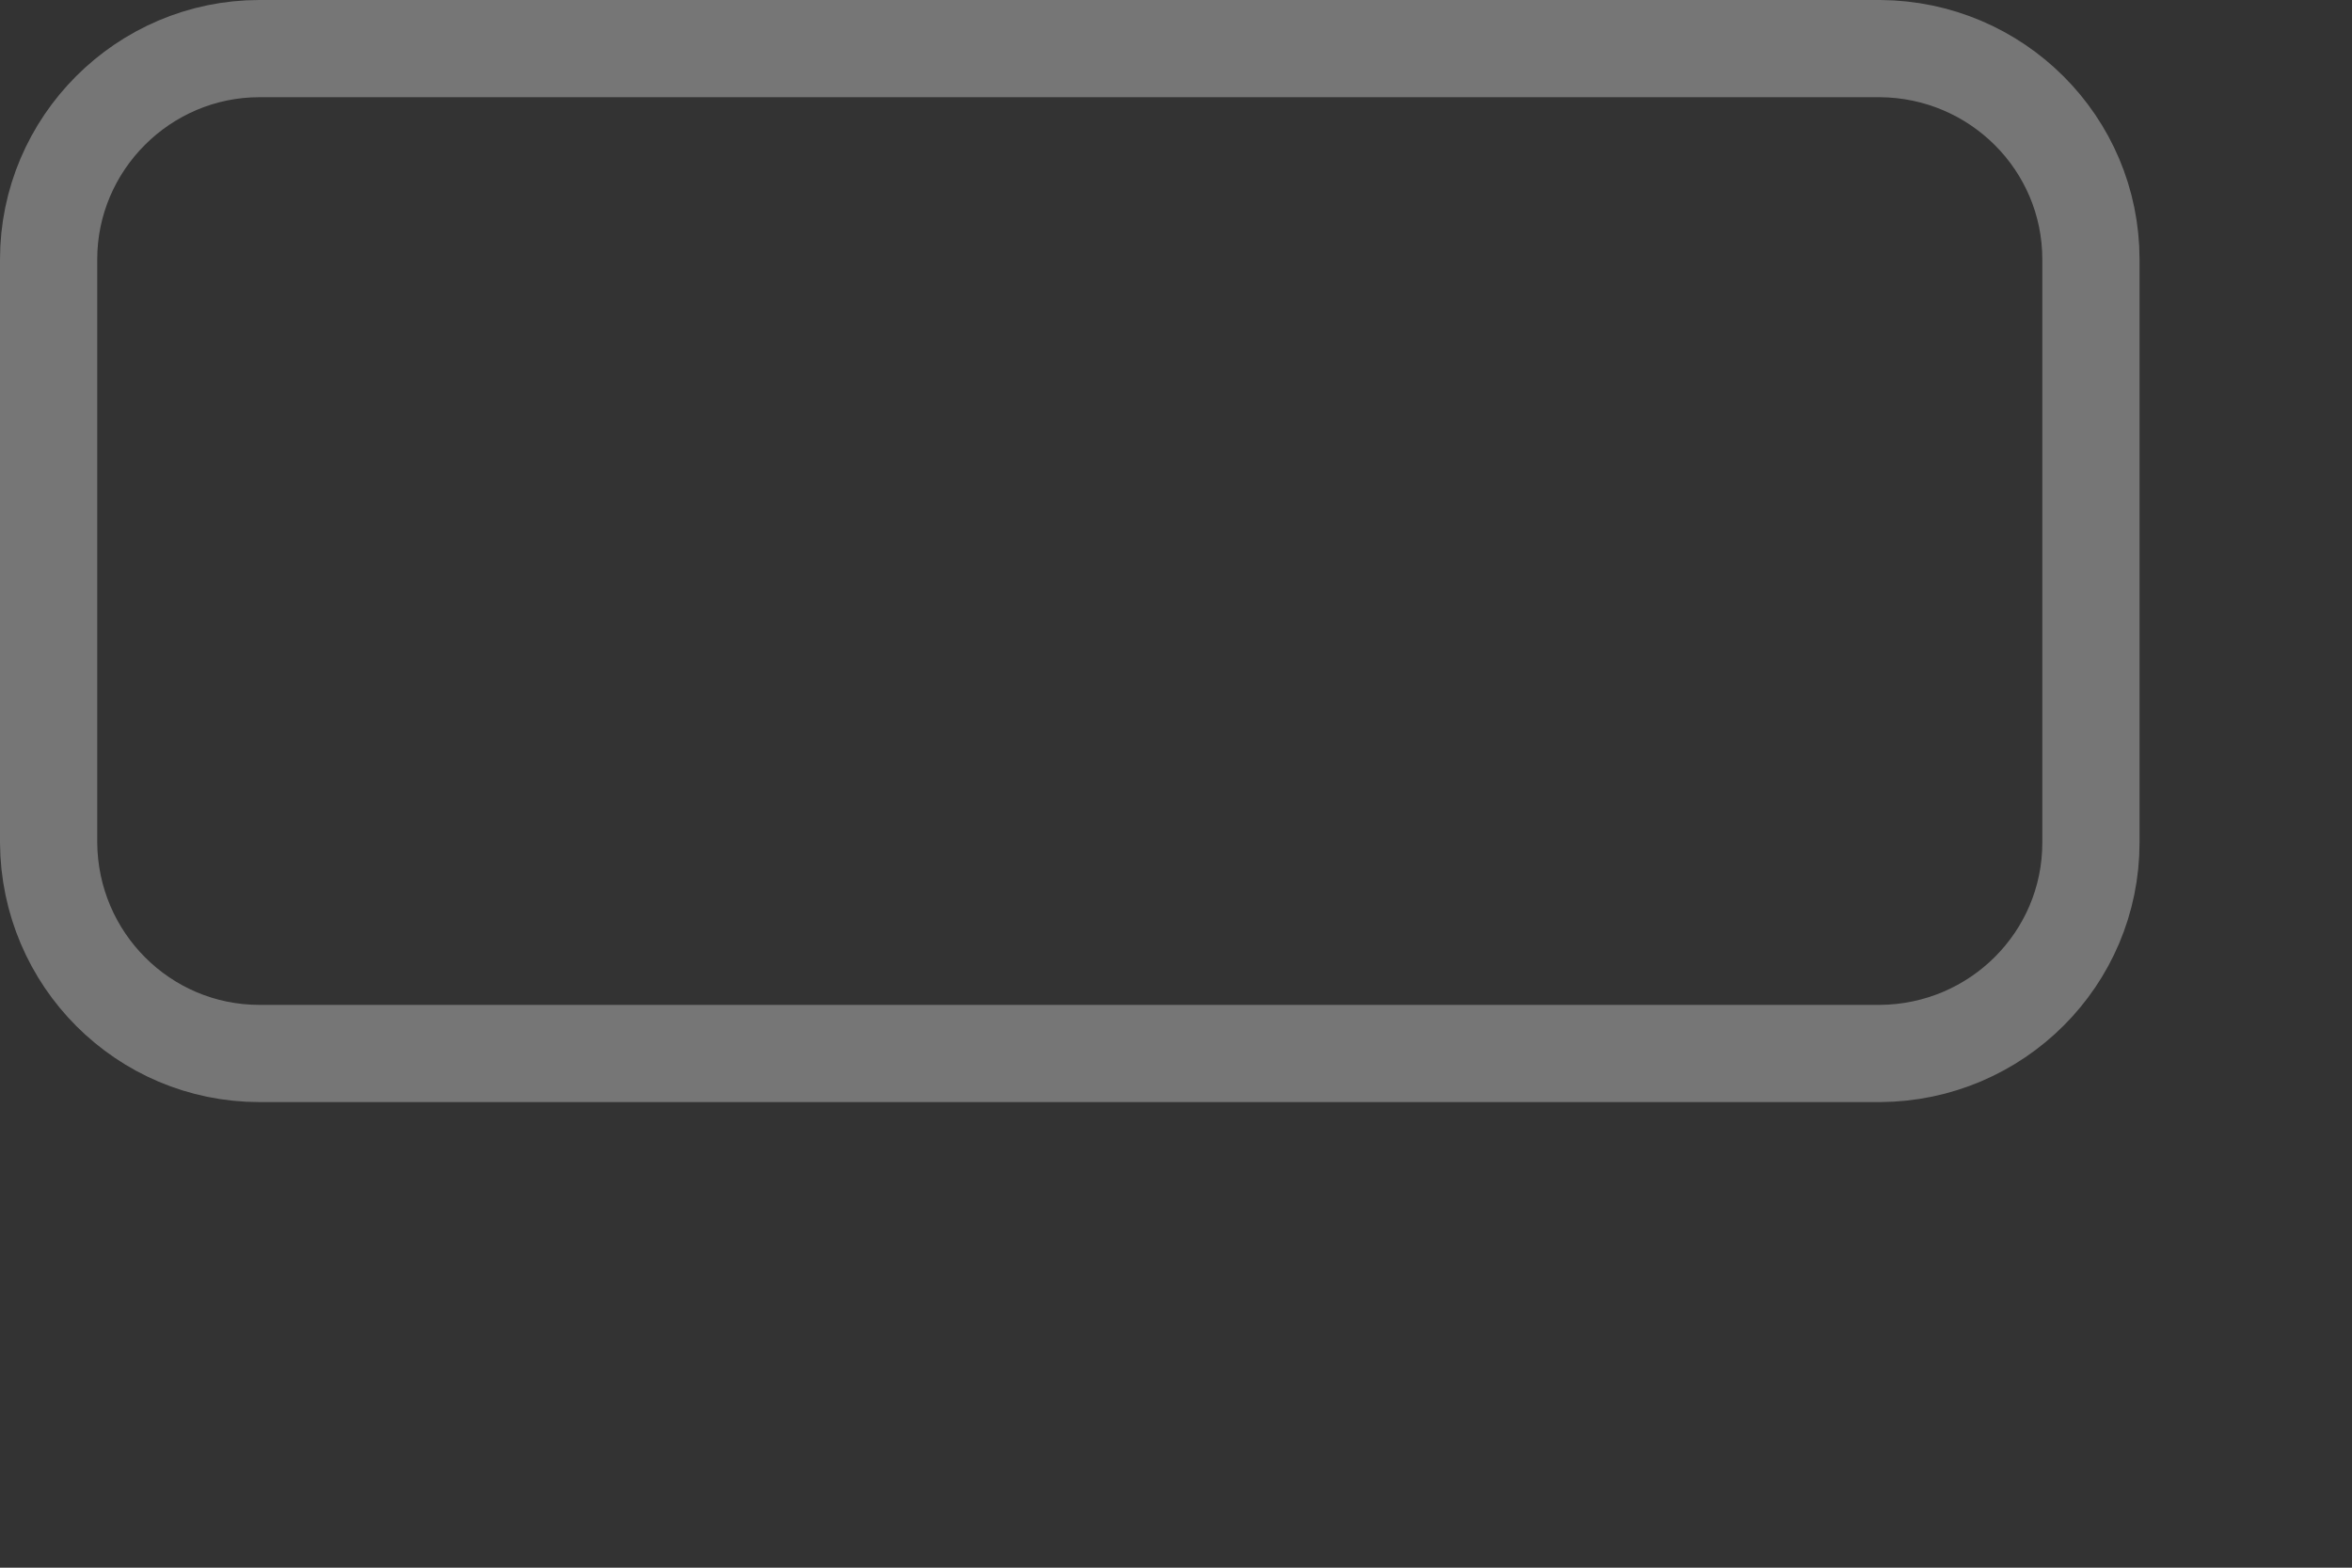 <?xml version="1.0" encoding="utf-8"?>
<svg xmlns="http://www.w3.org/2000/svg" fill="none" height="100%" overflow="visible" preserveAspectRatio="none" style="display: block;" viewBox="0 0 3 2" width="100%">
<rect x="0" y="0" width="3" height="2" fill="#333333" stroke="none"/>
<path d="M0.331 0.062H2.398C2.547 0.063 2.667 0.183 2.667 0.331V1.075C2.667 1.223 2.547 1.343 2.398 1.344H0.331C0.183 1.344 0.063 1.224 0.062 1.075V0.331C0.062 0.183 0.183 0.062 0.331 0.062Z" id="Rectangle" opacity="0.35" stroke="#F2F2F2" stroke-width="0.124"/>
</svg>